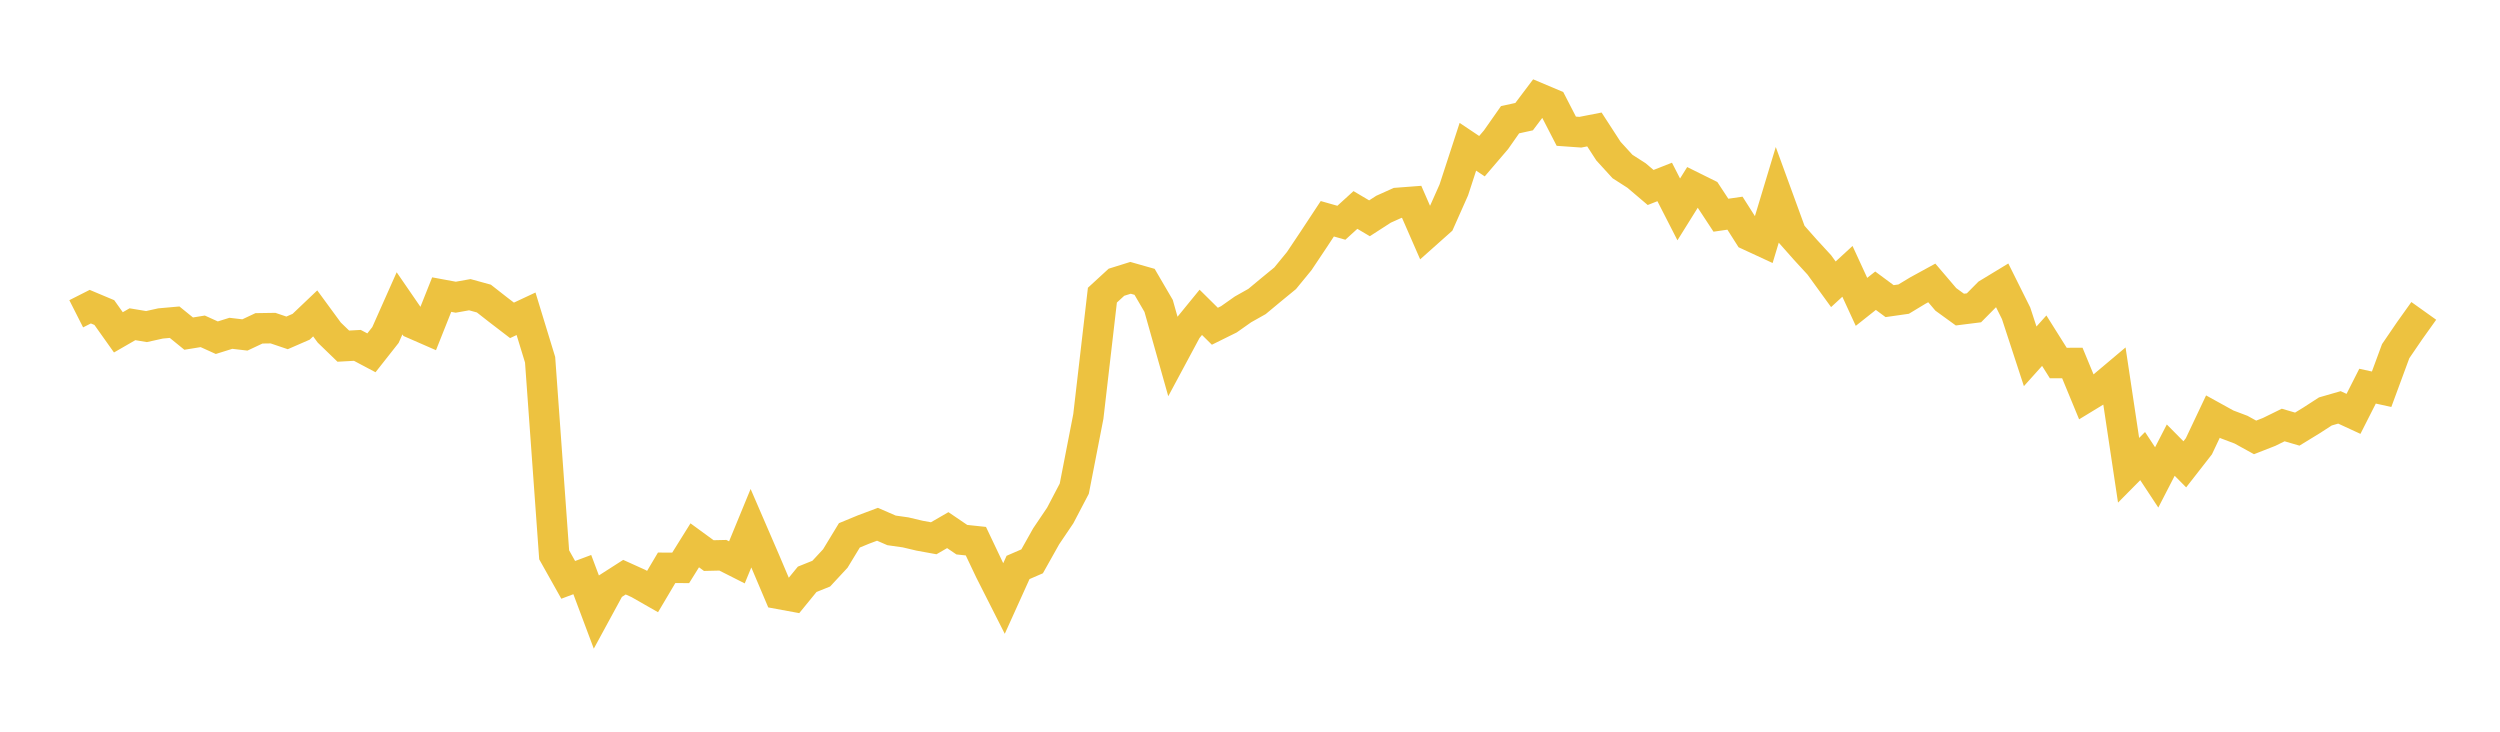<svg width="164" height="48" xmlns="http://www.w3.org/2000/svg" xmlns:xlink="http://www.w3.org/1999/xlink"><path fill="none" stroke="rgb(237,194,64)" stroke-width="2" d="M5,20.584L5.922,20.117L6.844,20.504L7.766,21.802L8.689,21.27L9.611,21.423L10.533,21.218L11.455,21.136L12.377,21.885L13.299,21.735L14.222,22.153L15.144,21.865L16.066,21.973L16.988,21.539L17.91,21.525L18.832,21.837L19.754,21.436L20.677,20.558L21.599,21.816L22.521,22.707L23.443,22.656L24.365,23.145L25.287,21.975L26.21,19.899L27.132,21.24L28.054,21.643L28.976,19.326L29.898,19.497L30.82,19.332L31.743,19.586L32.665,20.308L33.587,21.015L34.509,20.583L35.431,23.599L36.353,36.396L37.275,38.039L38.198,37.693L39.12,40.15L40.042,38.454L40.964,37.863L41.886,38.28L42.808,38.806L43.731,37.249L44.653,37.251L45.575,35.773L46.497,36.446L47.419,36.425L48.341,36.891L49.263,34.65L50.186,36.786L51.108,38.961L52.03,39.131L52.952,38.002L53.874,37.631L54.796,36.638L55.719,35.119L56.641,34.738L57.563,34.392L58.485,34.793L59.407,34.924L60.329,35.142L61.251,35.31L62.174,34.777L63.096,35.403L64.018,35.501L64.94,37.442L65.862,39.263L66.784,37.224L67.707,36.824L68.629,35.181L69.551,33.815L70.473,32.055L71.395,27.318L72.317,19.362L73.24,18.514L74.162,18.226L75.084,18.488L76.006,20.068L76.928,23.337L77.85,21.619L78.772,20.489L79.695,21.402L80.617,20.946L81.539,20.296L82.461,19.777L83.383,19.011L84.305,18.255L85.228,17.129L86.15,15.75L87.072,14.351L87.994,14.613L88.916,13.774L89.838,14.32L90.76,13.725L91.683,13.31L92.605,13.24L93.527,15.35L94.449,14.529L95.371,12.456L96.293,9.628L97.216,10.246L98.138,9.169L99.06,7.854L99.982,7.652L100.904,6.428L101.826,6.817L102.749,8.608L103.671,8.673L104.593,8.493L105.515,9.915L106.437,10.924L107.359,11.515L108.281,12.299L109.204,11.936L110.126,13.737L111.048,12.258L111.97,12.715L112.892,14.118L113.814,13.984L114.737,15.436L115.659,15.863L116.581,12.807L117.503,15.333L118.425,16.375L119.347,17.378L120.269,18.649L121.192,17.801L122.114,19.802L123.036,19.071L123.958,19.754L124.88,19.622L125.802,19.065L126.725,18.56L127.647,19.641L128.569,20.309L129.491,20.193L130.413,19.262L131.335,18.703L132.257,20.553L133.18,23.375L134.102,22.348L135.024,23.815L135.946,23.813L136.868,26.046L137.79,25.485L138.713,24.708L139.635,30.85L140.557,29.919L141.479,31.318L142.401,29.528L143.323,30.46L144.246,29.277L145.168,27.329L146.09,27.838L147.012,28.186L147.934,28.694L148.856,28.333L149.778,27.88L150.701,28.15L151.623,27.586L152.545,26.99L153.467,26.724L154.389,27.15L155.311,25.332L156.234,25.534L157.156,23.036L158.078,21.686L159,20.394"></path></svg>